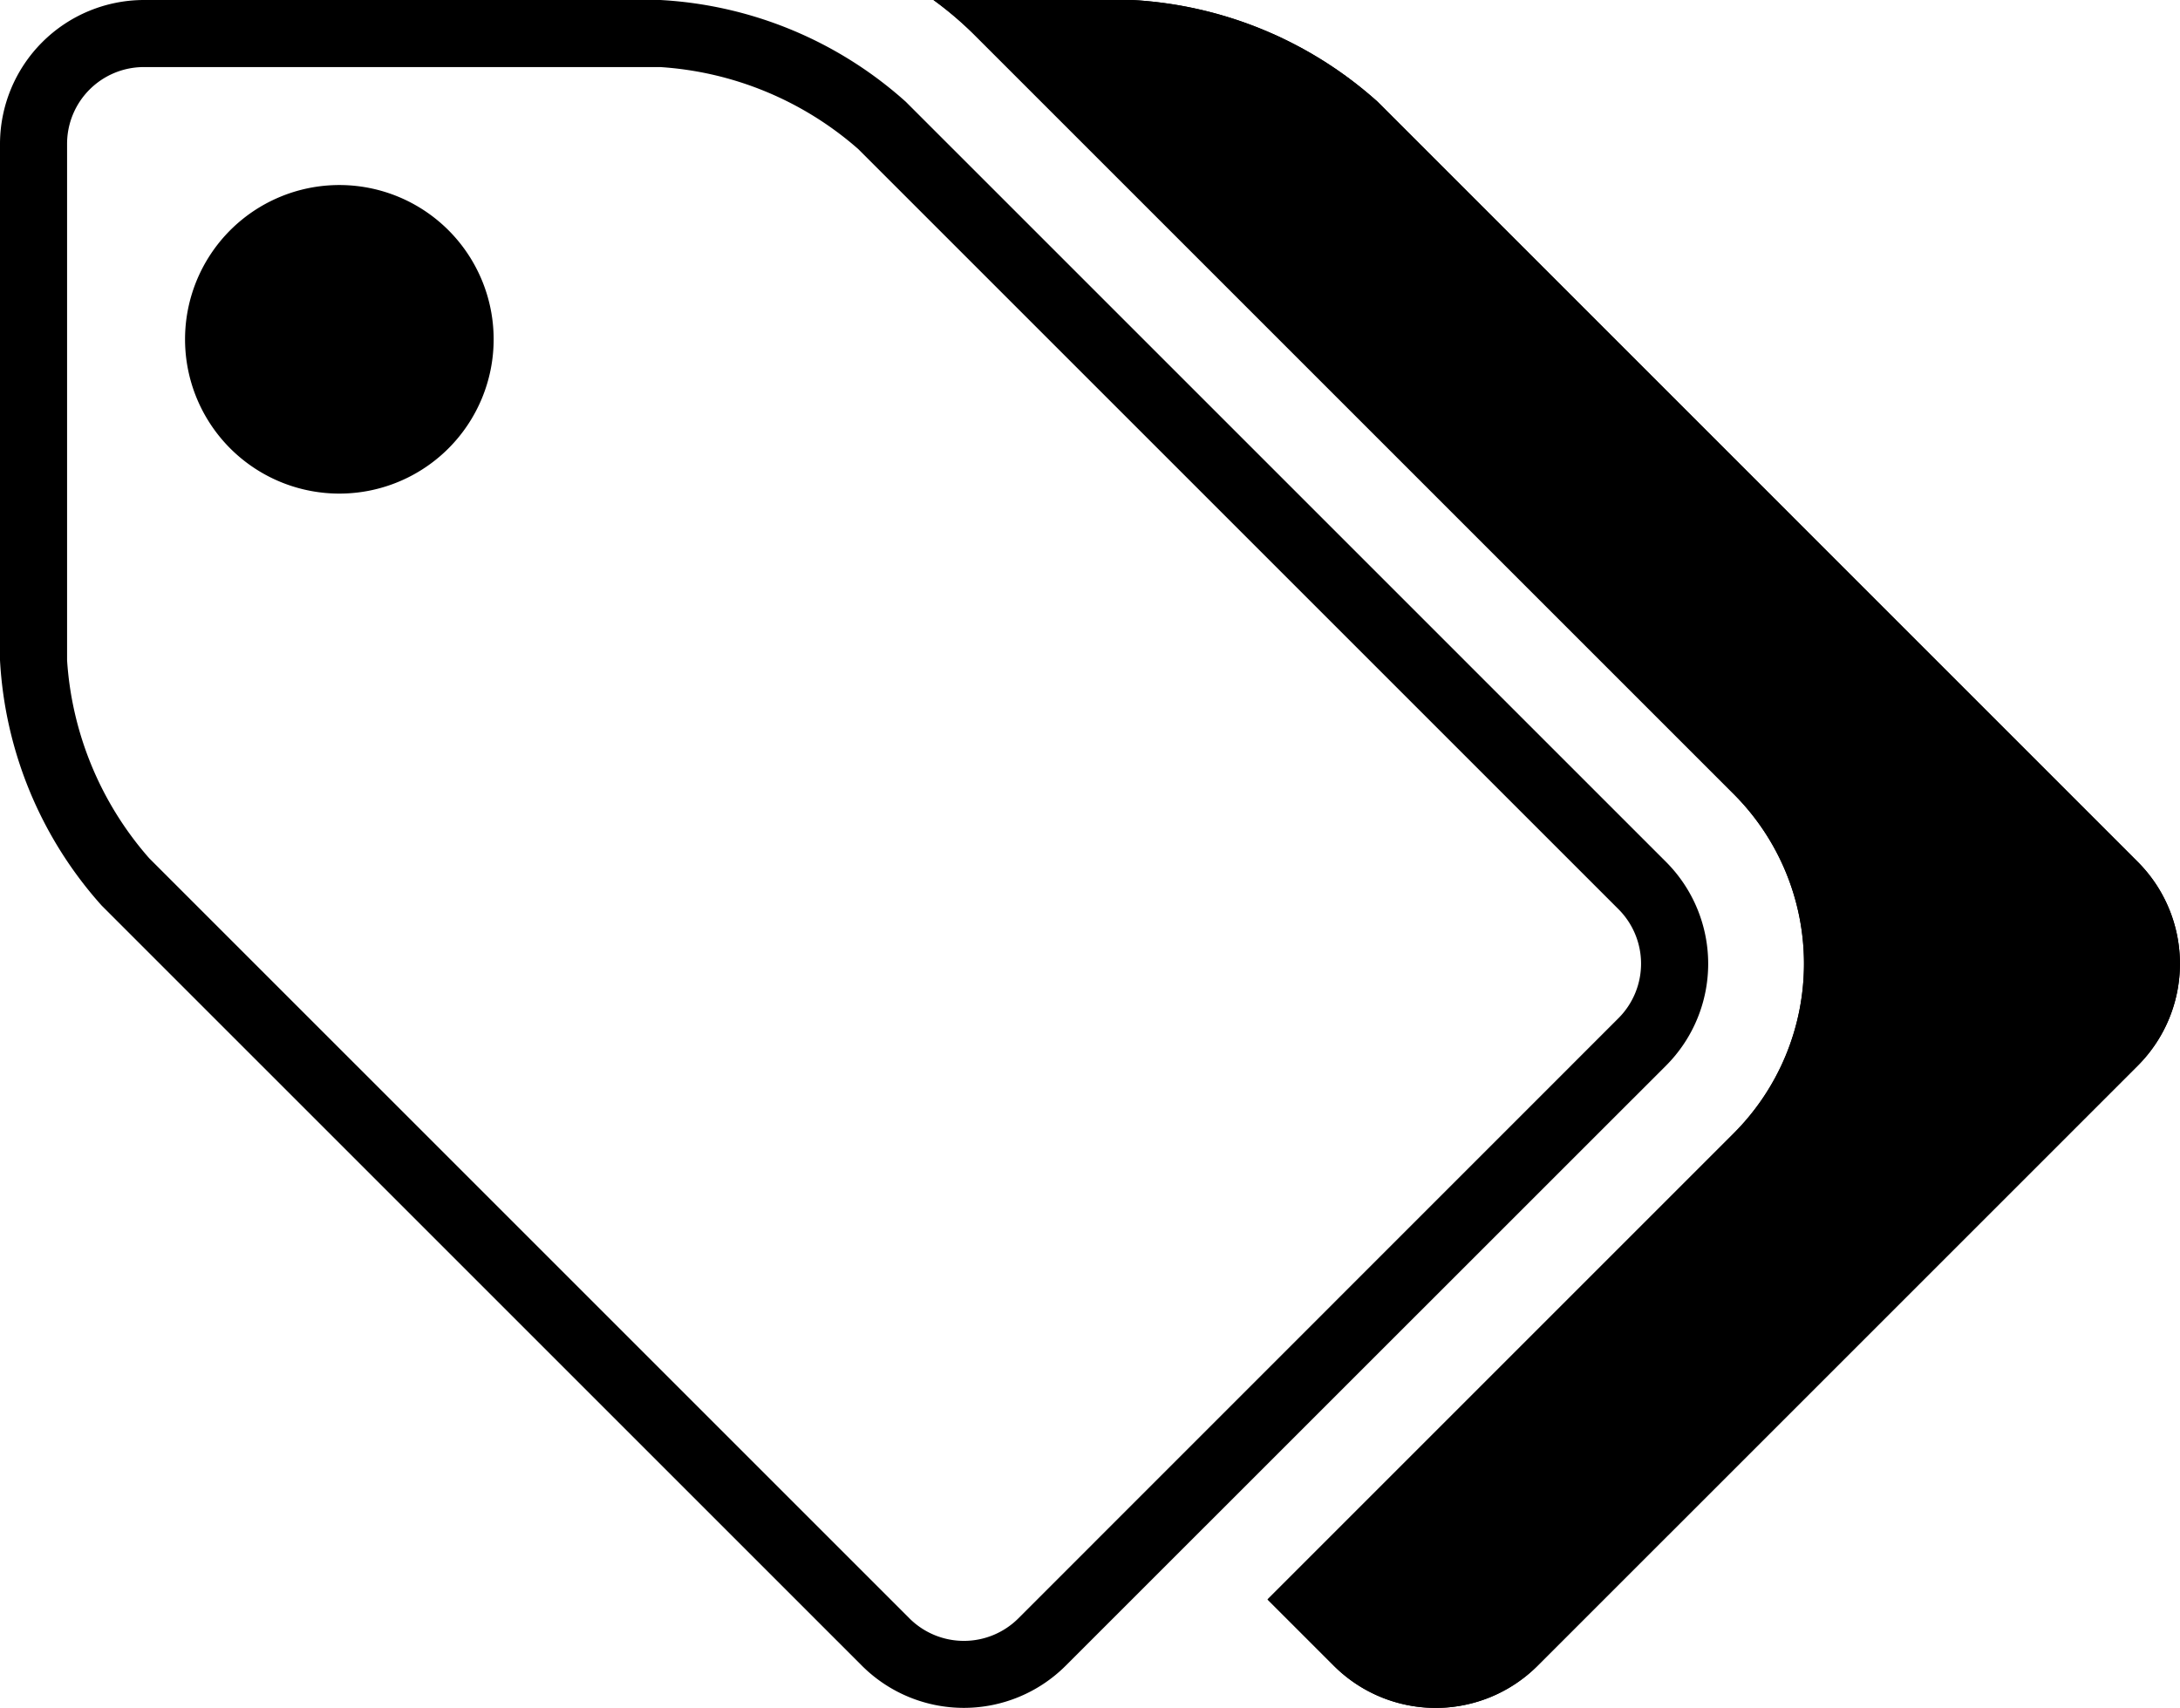 <svg id="グループ_1295" data-name="グループ 1295" xmlns="http://www.w3.org/2000/svg" xmlns:xlink="http://www.w3.org/1999/xlink" width="119.241" height="93.435" viewBox="0 0 119.241 93.435">
  <defs>
    <clipPath id="clip-path">
      <rect id="長方形_1395" data-name="長方形 1395" width="119.241" height="93.435"/>
    </clipPath>
  </defs>
  <g id="グループ_1287" data-name="グループ 1287" clip-path="url(#clip-path)">
    <path id="パス_1486" data-name="パス 1486" d="M7.862,0V3.669H36.115A18.189,18.189,0,0,1,46.943,8.154l41.6,41.6a4.216,4.216,0,0,1,0,5.93L55.688,88.547a4.217,4.217,0,0,1-5.93,0l-41.6-41.6A18.189,18.189,0,0,1,3.669,36.115V7.862A4.2,4.2,0,0,1,7.862,3.669Zm0,0A7.885,7.885,0,0,0,0,7.862V36.115A21.879,21.879,0,0,0,5.559,49.537l41.6,41.6a7.886,7.886,0,0,0,11.119,0L91.141,58.283a7.886,7.886,0,0,0,0-11.119l-41.6-41.6A21.877,21.877,0,0,0,36.115,0Z"/>
    <path id="パス_1487" data-name="パス 1487" d="M163.3,47.164,121.7,5.56A21.877,21.877,0,0,0,108.277,0H97.414A19.2,19.2,0,0,1,99.6,1.854l41.6,41.6a13.127,13.127,0,0,1,0,18.531L115.687,87.5l3.638,3.638a7.885,7.885,0,0,0,11.119,0L163.3,58.283a7.886,7.886,0,0,0,0-11.119" transform="translate(-46.355 0)"/>
    <path id="パス_1488" data-name="パス 1488" d="M163.3,47.164,121.7,5.56A21.877,21.877,0,0,0,108.277,0H97.414A19.2,19.2,0,0,1,99.6,1.854l41.6,41.6a13.127,13.127,0,0,1,0,18.531L115.687,87.5l3.638,3.638a7.885,7.885,0,0,0,11.119,0L163.3,58.283a7.886,7.886,0,0,0,0-11.119" transform="translate(-46.355 0)"/>
    <path id="パス_1489" data-name="パス 1489" d="M33.721,33.721a8.44,8.44,0,1,1,0-11.935,8.44,8.44,0,0,1,0,11.935" transform="translate(-9.191 -9.191)"/>
  </g>
</svg>
